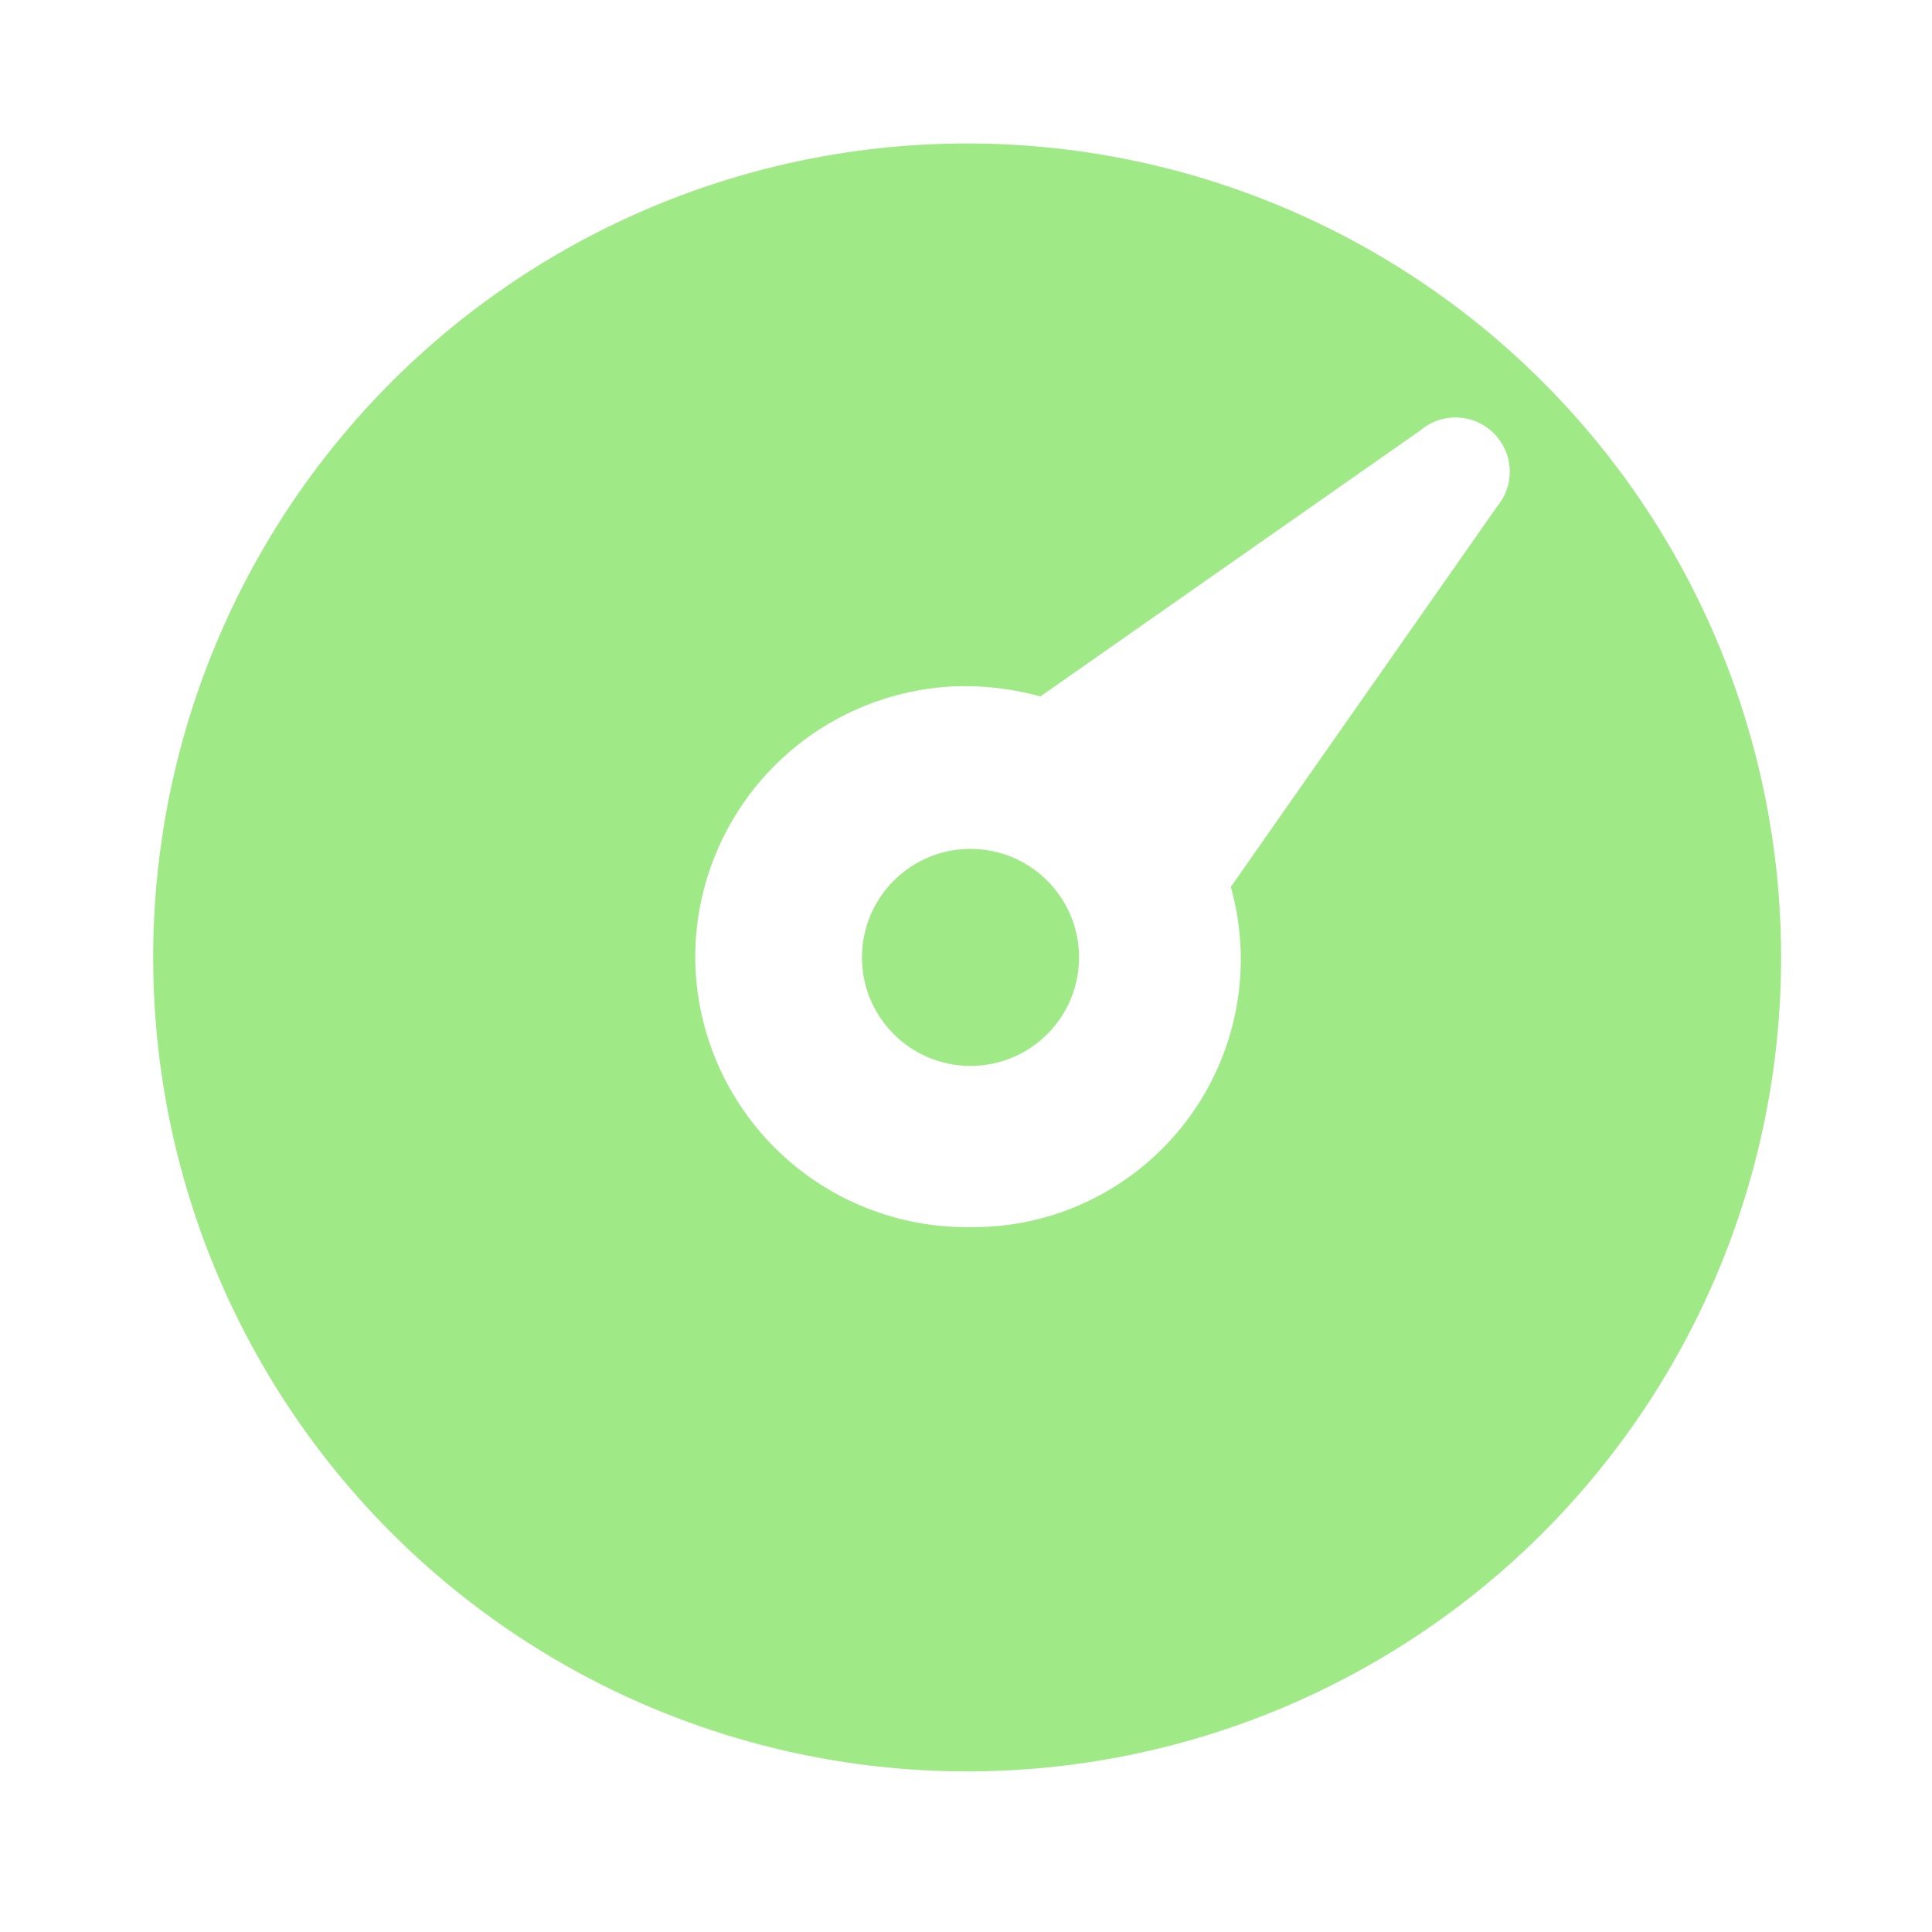 <svg width="39" height="39" viewBox="0 0 39 39" fill="none" xmlns="http://www.w3.org/2000/svg">
<g clip-path="url(#clip0_1134_1541)">
<g clip-path="url(#clip1_1134_1541)">
<g clip-path="url(#clip2_1134_1541)">
<path d="M19.591 21.517C20.801 21.517 21.782 20.537 21.782 19.326C21.782 18.117 20.801 17.136 19.591 17.136C18.381 17.136 17.4 18.117 17.4 19.326C17.4 20.537 18.381 21.517 19.591 21.517Z" fill="#A0E987"/>
<path d="M19.523 2.896C15.165 2.896 10.986 4.627 7.904 7.708C4.823 10.79 3.092 14.969 3.092 19.327C3.092 23.684 4.823 27.864 7.904 30.945C10.986 34.026 15.165 35.758 19.523 35.758C23.881 35.758 28.06 34.026 31.141 30.945C34.222 27.864 35.954 23.684 35.954 19.327C35.954 14.969 34.222 10.79 31.141 7.708C28.06 4.627 23.881 2.896 19.523 2.896ZM30.214 10.235L24.846 17.903C25.232 19.278 25.058 20.75 24.362 21.998C23.666 23.245 22.506 24.167 21.133 24.563C20.631 24.708 20.111 24.778 19.588 24.771C18.143 24.791 16.749 24.24 15.708 23.236C14.668 22.233 14.066 20.859 14.035 19.414C14.023 18.695 14.153 17.98 14.418 17.311C14.683 16.643 15.076 16.032 15.577 15.516C16.077 14.999 16.675 14.586 17.335 14.3C17.995 14.014 18.705 13.861 19.424 13.85C19.957 13.847 20.488 13.917 21.002 14.058L28.669 8.69C28.779 8.597 28.905 8.526 29.042 8.481C29.179 8.437 29.323 8.419 29.466 8.431C29.61 8.442 29.75 8.481 29.878 8.546C30.006 8.612 30.12 8.701 30.214 8.811C30.384 9.009 30.477 9.262 30.477 9.523C30.477 9.784 30.384 10.036 30.214 10.235Z" fill="#A0E987"/>
</g>
</g>
</g>
<defs>
<clipPath id="clip0_1134_1541">
<rect width="38.609" height="38.609" fill="white" transform="translate(0.219)"/>
</clipPath>
<clipPath id="clip1_1134_1541">
<rect width="38.609" height="38.609" fill="white" transform="translate(0.219)"/>
</clipPath>
<clipPath id="clip2_1134_1541">
<rect width="38.609" height="38.609" fill="white" transform="translate(0.219)"/>
</clipPath>
</defs>
</svg>
